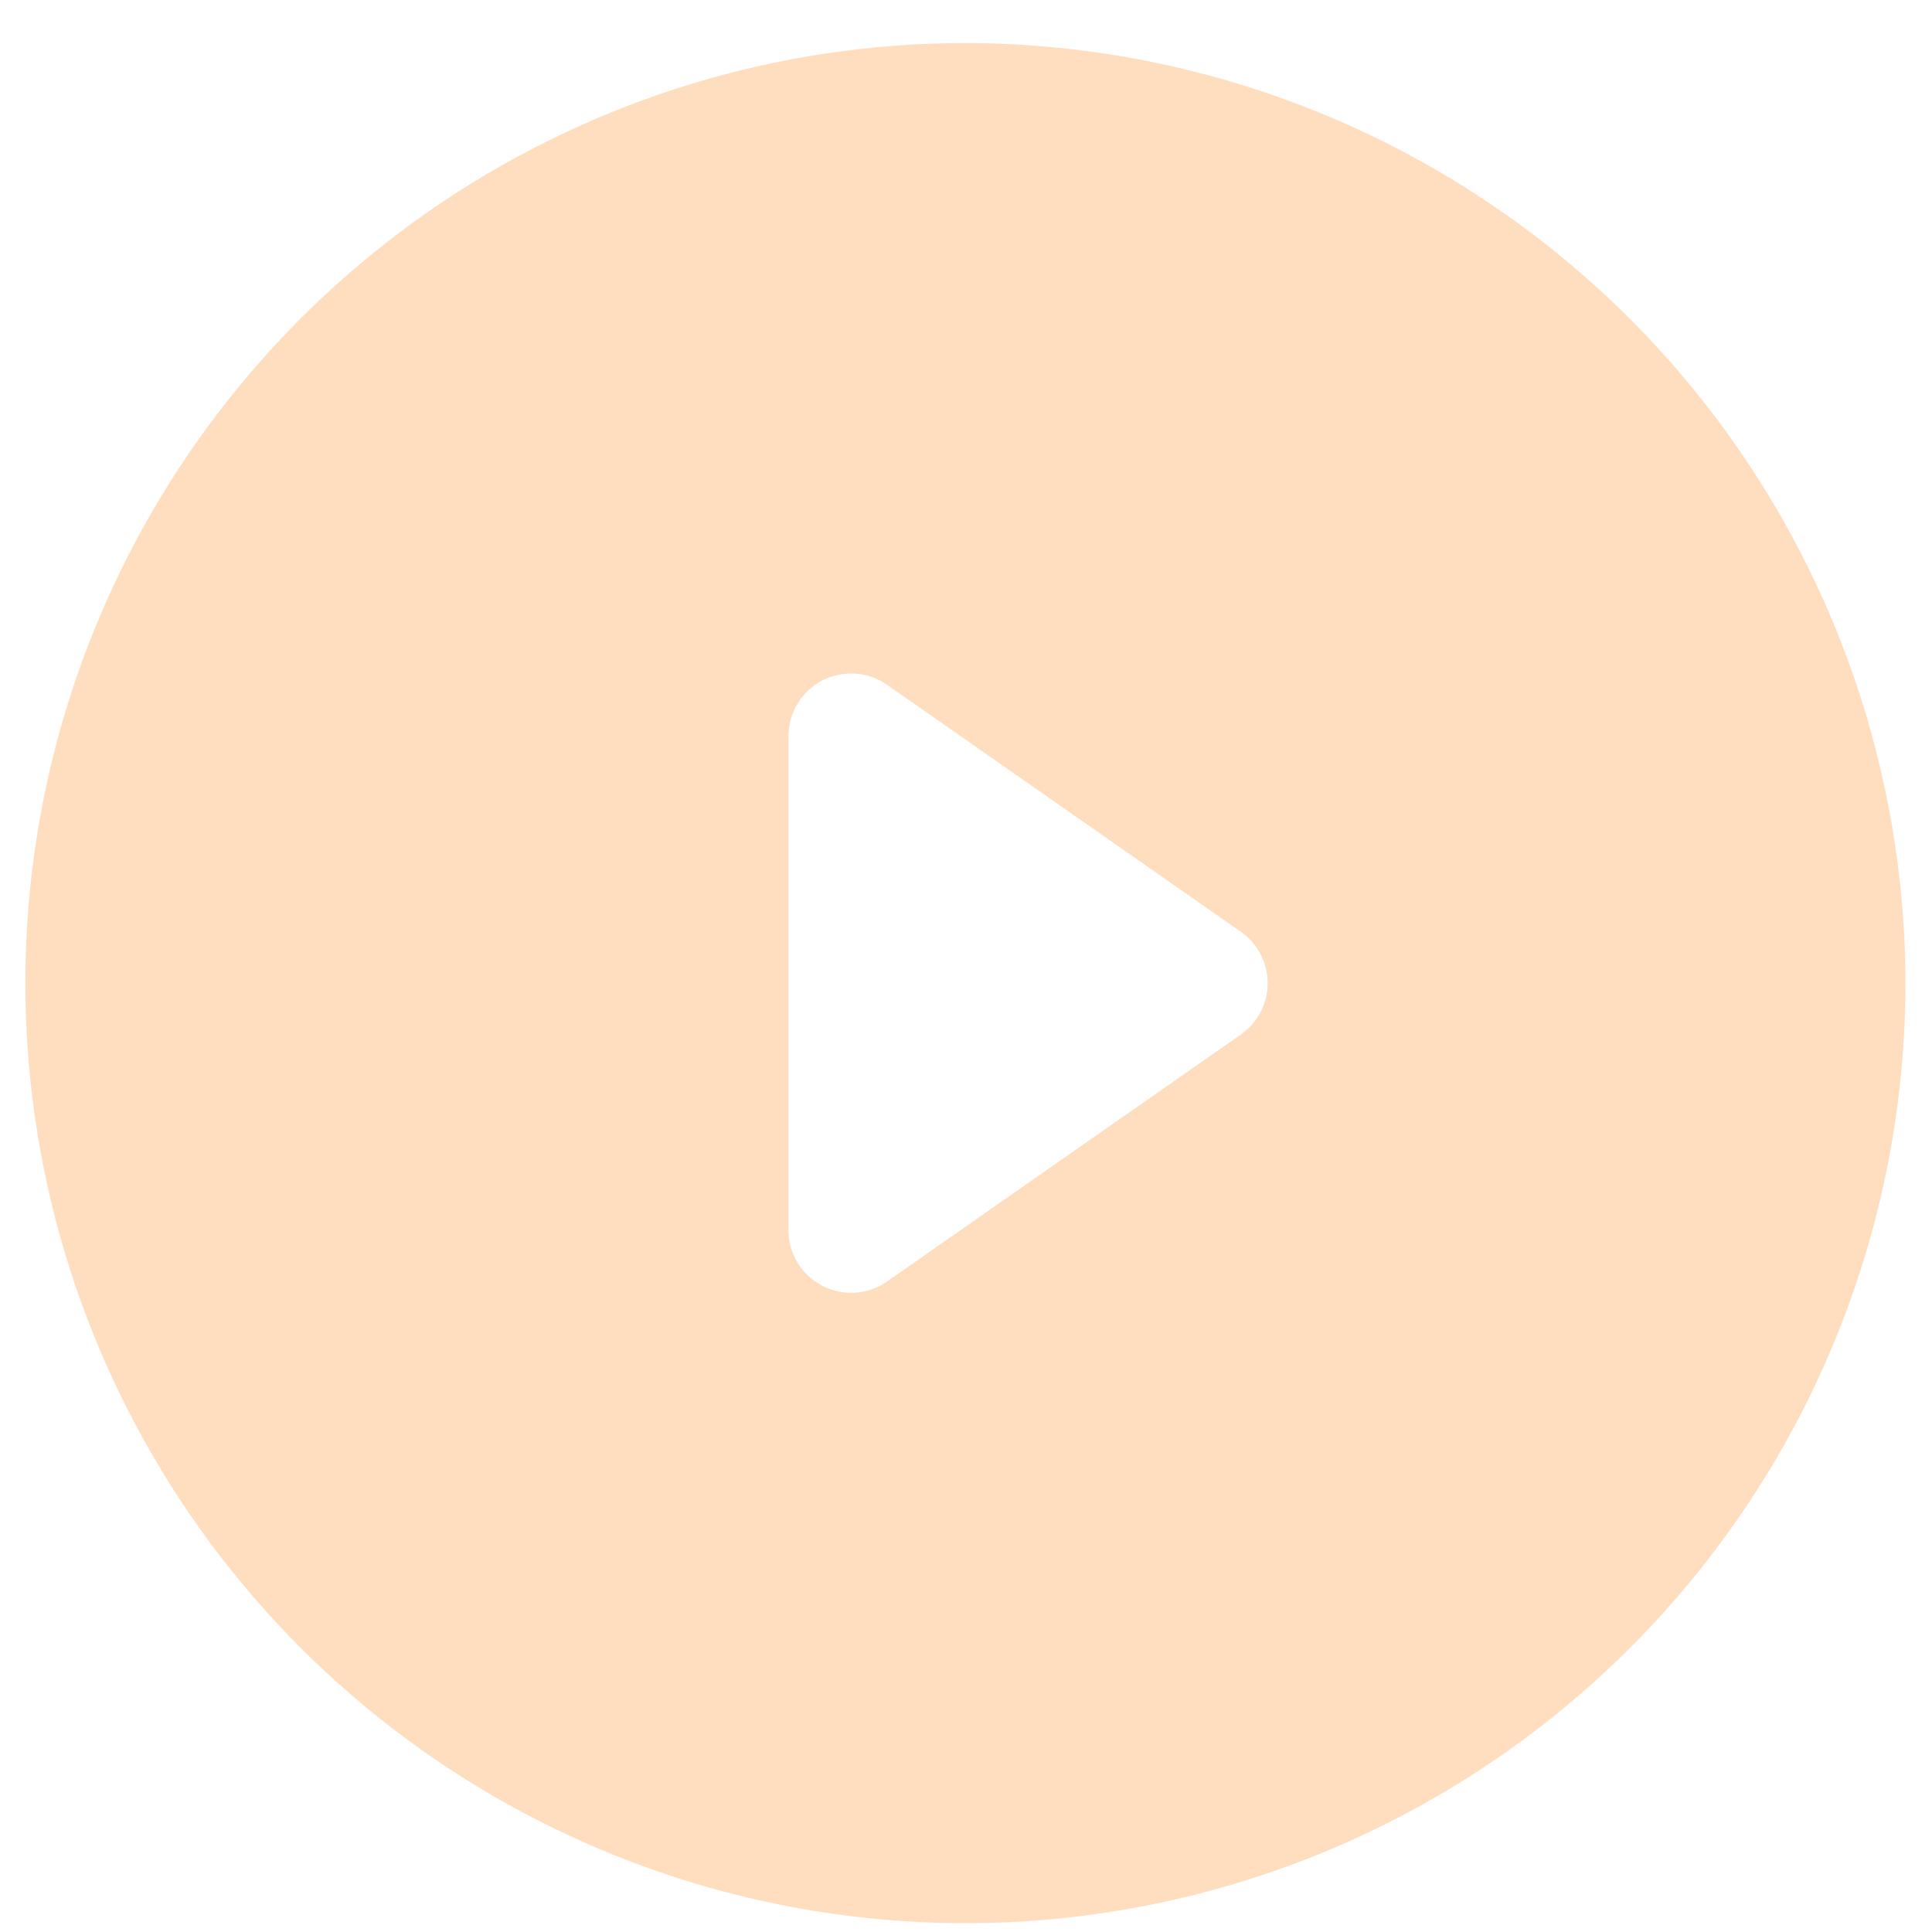 <svg width="40" height="40" viewBox="0 0 40 40" fill="none" xmlns="http://www.w3.org/2000/svg">
<path d="M19.987 0.892C16.138 0.892 12.375 2.034 9.174 4.173C5.974 6.311 3.479 9.351 2.006 12.907C0.533 16.463 0.148 20.377 0.899 24.152C1.65 27.927 3.503 31.395 6.225 34.117C8.947 36.839 12.415 38.692 16.19 39.443C19.965 40.194 23.879 39.809 27.435 38.336C30.991 36.863 34.031 34.368 36.169 31.168C38.308 27.967 39.45 24.204 39.45 20.355C39.444 15.195 37.391 10.248 33.743 6.599C30.094 2.951 25.147 0.898 19.987 0.892ZM25.69 21.419L20.885 24.773L18.364 26.533C18.17 26.669 17.942 26.748 17.705 26.764C17.468 26.779 17.232 26.729 17.021 26.619C16.811 26.51 16.635 26.345 16.512 26.142C16.389 25.939 16.324 25.706 16.324 25.469V15.241C16.324 15.004 16.389 14.771 16.512 14.568C16.635 14.365 16.811 14.2 17.021 14.09C17.232 13.981 17.468 13.931 17.705 13.946C17.942 13.961 18.17 14.041 18.364 14.177L20.885 15.937L25.69 19.291C25.862 19.41 26.002 19.57 26.098 19.755C26.195 19.94 26.245 20.146 26.245 20.355C26.245 20.564 26.195 20.77 26.098 20.955C26.002 21.14 25.862 21.299 25.69 21.419Z" fill="#FF7803" fill-opacity="0.25"/>
</svg>
